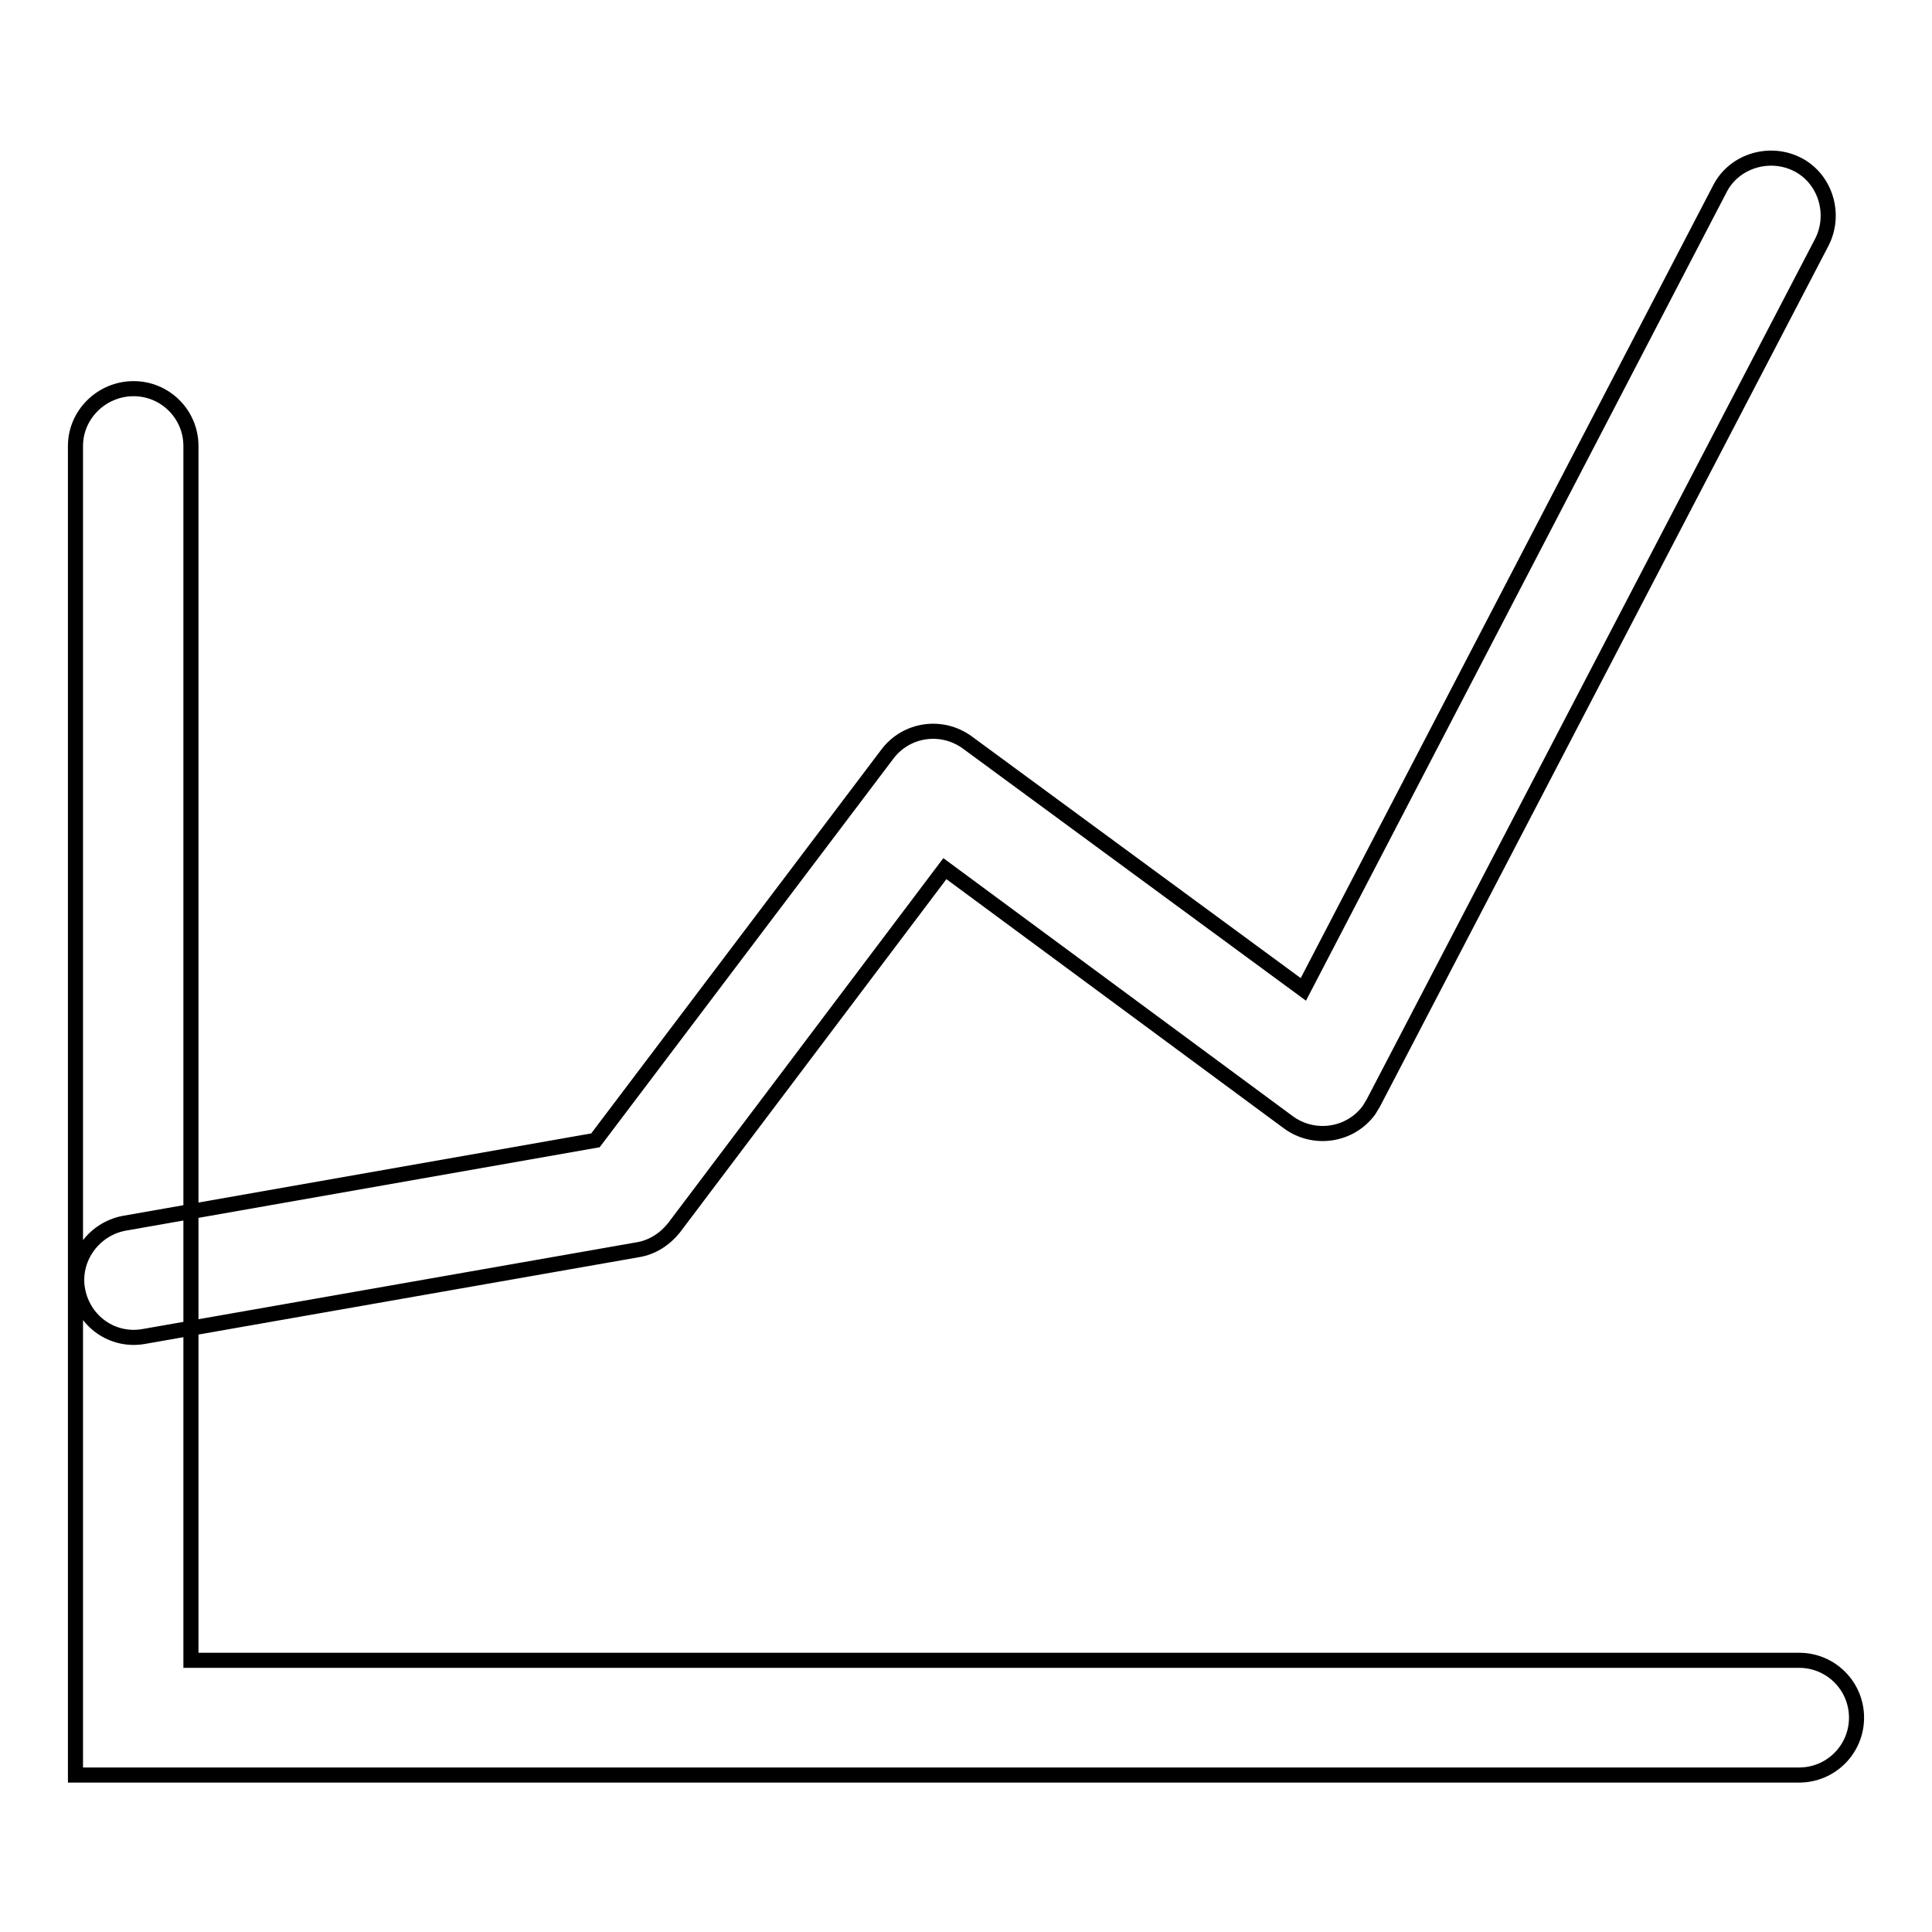 <?xml version="1.0" encoding="utf-8"?>
<!-- Svg Vector Icons : http://www.onlinewebfonts.com/icon -->
<!DOCTYPE svg PUBLIC "-//W3C//DTD SVG 1.1//EN" "http://www.w3.org/Graphics/SVG/1.1/DTD/svg11.dtd">
<svg version="1.1" xmlns="http://www.w3.org/2000/svg" xmlns:xlink="http://www.w3.org/1999/xlink" x="0px" y="0px" viewBox="0 0 256 256" enable-background="new 0 0 256 256" xml:space="preserve">
<g> <path stroke-width="2" fill-opacity="0" stroke="#000000"  d="M25.3,59.1c0-4.2-3.4-7.6-7.6-7.6S10,54.9,10,59.1v176.1h228.4c4.2,0,7.6-3.4,7.6-7.6 c0-4.2-3.4-7.6-7.6-7.6H25.3V59.1z M170.7,148.7c3.4,2.5,8.2,1.8,10.7-1.6c0.2-0.3,0.4-0.7,0.6-1l59.4-114 c1.9-3.7,0.5-8.4-3.2-10.3c-3.7-1.9-8.4-0.5-10.3,3.2l-55.2,106.1l-44.5-32.7c-3.4-2.5-8.1-1.8-10.6,1.5l-38.7,51.2l-62.5,11 c-4.1,0.8-6.9,4.8-6.1,8.9c0.8,4.1,4.6,6.8,8.7,6.1l65.5-11.5c1.9-0.3,3.6-1.4,4.8-2.9l35.9-47.6L170.7,148.7z"/></g>
</svg>